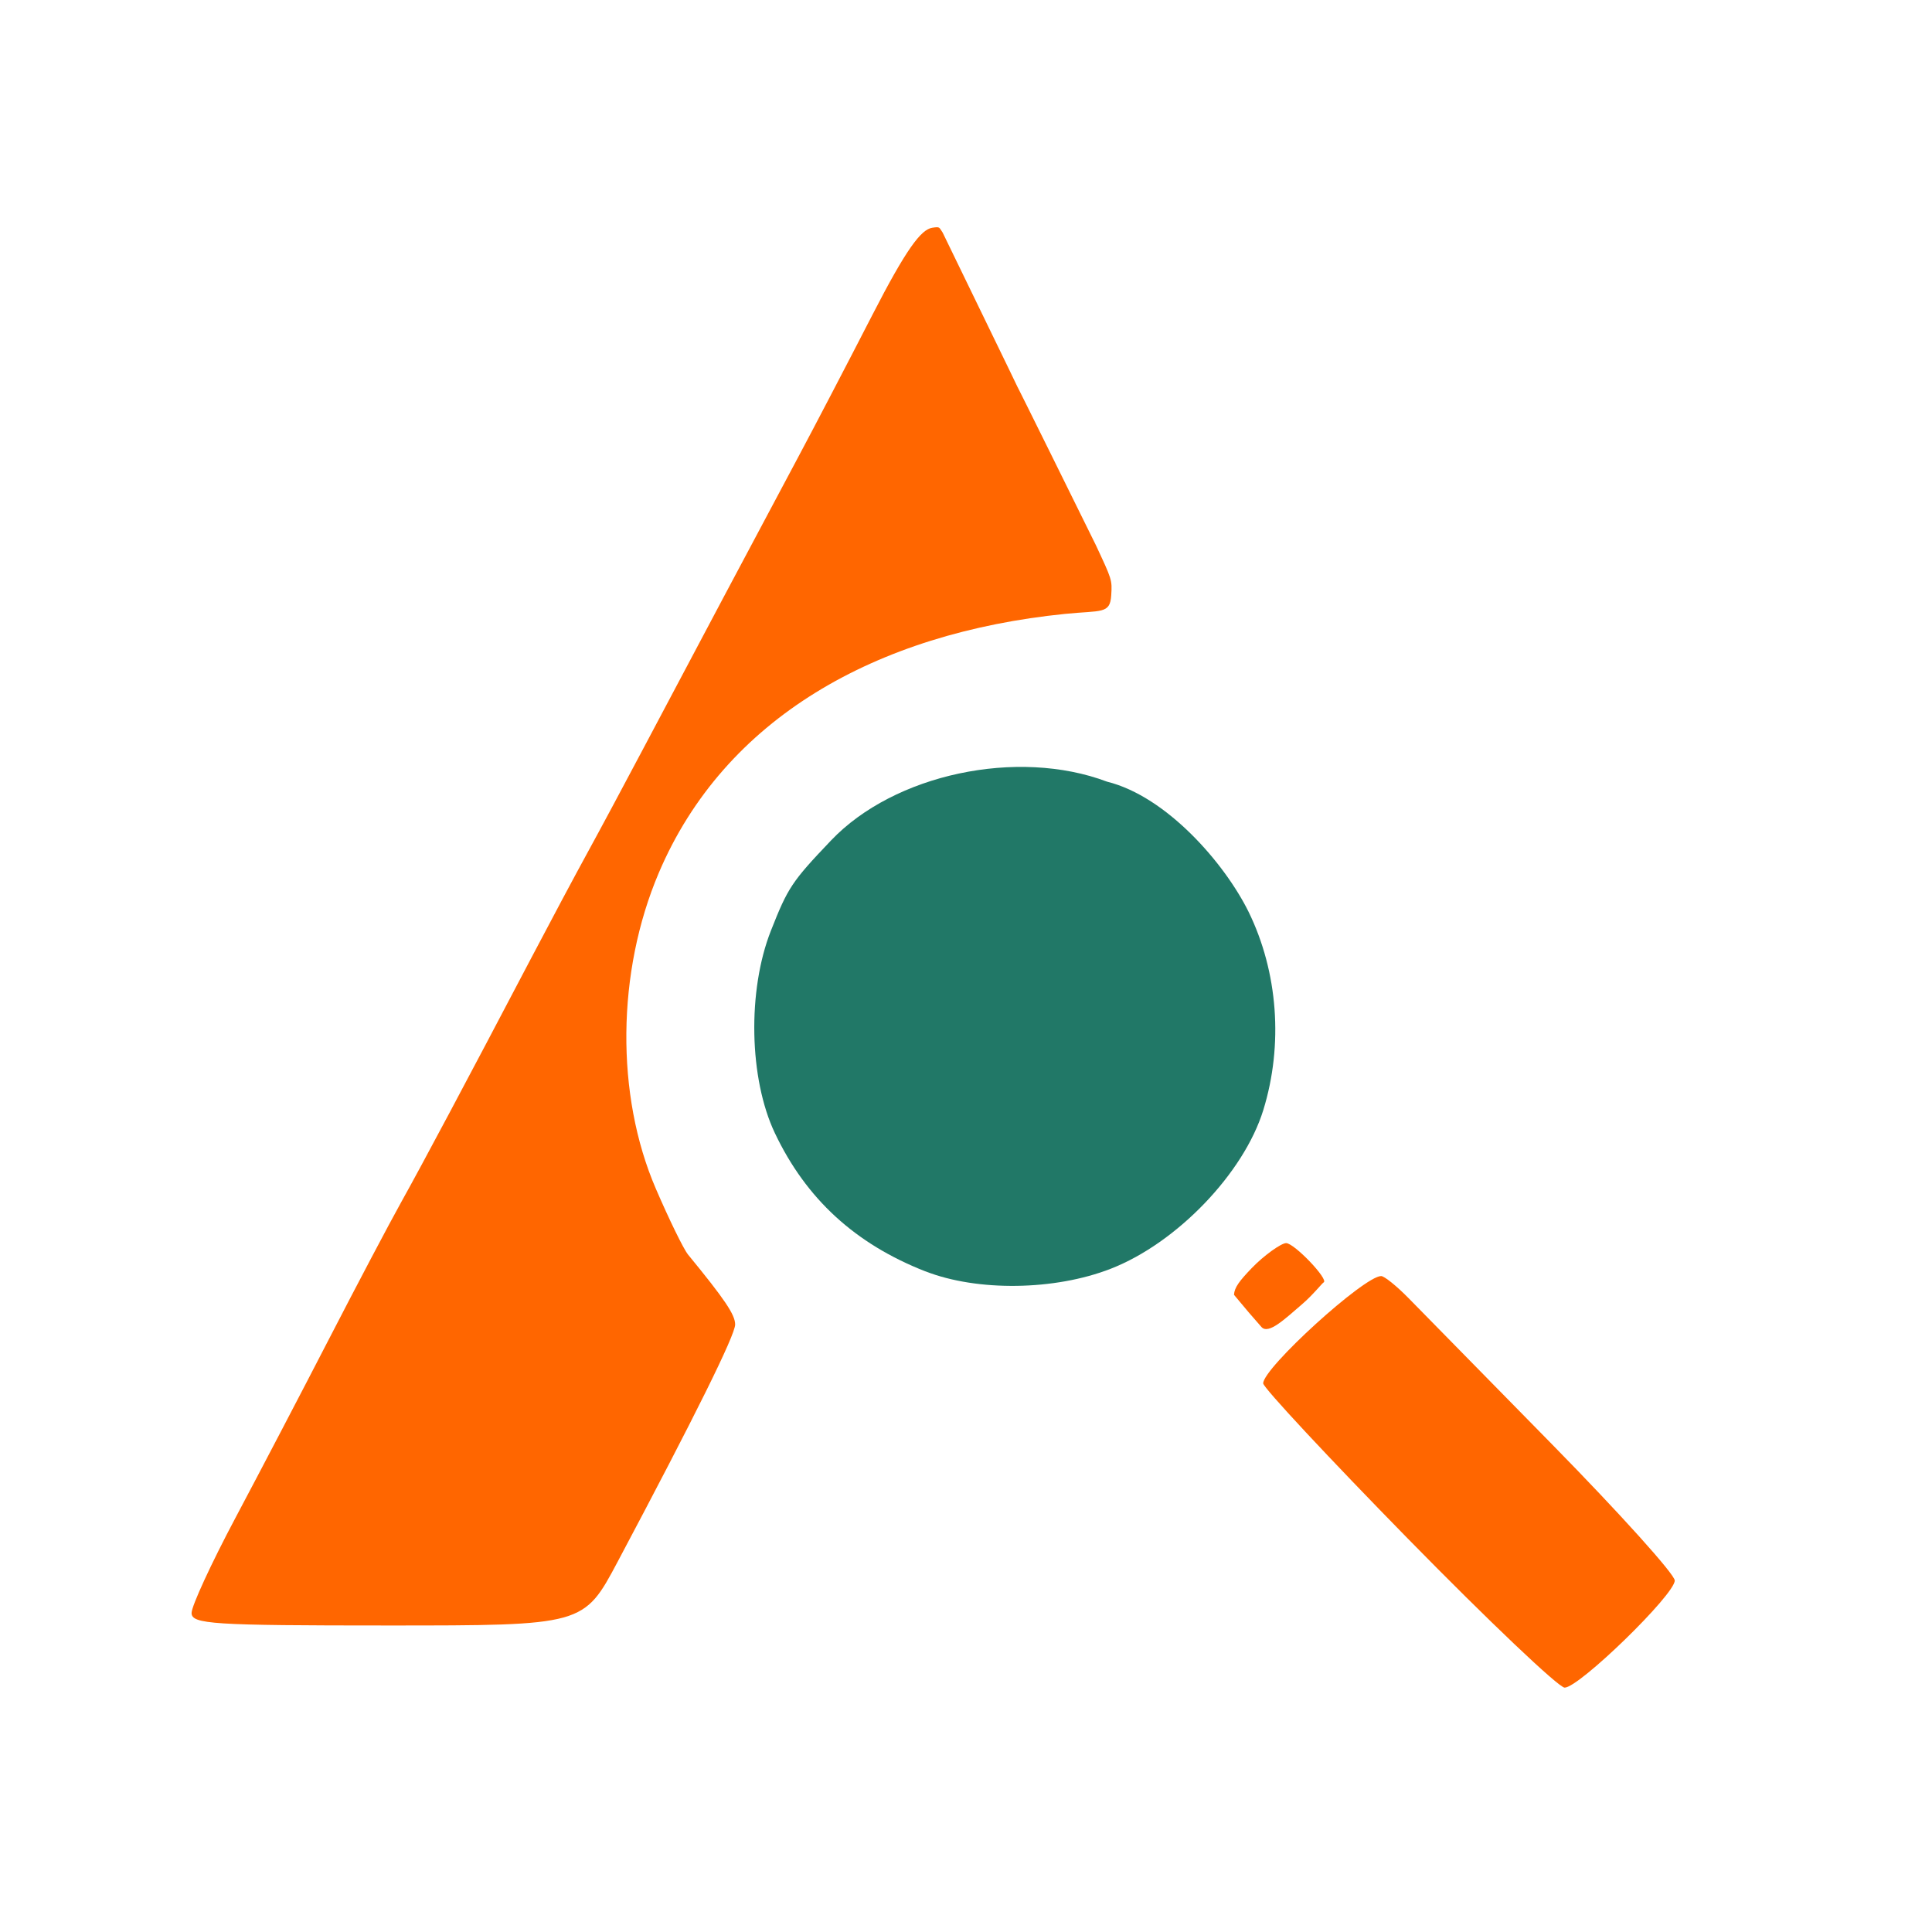 <?xml version="1.0" encoding="UTF-8" standalone="no"?>
<!-- Created with Inkscape (http://www.inkscape.org/) -->

<svg
   width="4.5in"
   height="4.5in"
   viewBox="0 0 4.5 4.5"
   version="1.1"
   id="SVGRoot"
   sodipodi:docname="Artugh Sembol.svg"
   inkscape:version="1.2.1 (9c6d41e410, 2022-07-14)"
   xmlns:inkscape="http://www.inkscape.org/namespaces/inkscape"
   xmlns:sodipodi="http://sodipodi.sourceforge.net/DTD/sodipodi-0.dtd"
   xmlns="http://www.w3.org/2000/svg"
   xmlns:svg="http://www.w3.org/2000/svg">
  <sodipodi:namedview
     id="namedview3618"
     pagecolor="#ffffff"
     bordercolor="#000000"
     borderopacity="0.25"
     inkscape:showpageshadow="2"
     inkscape:pageopacity="0.0"
     inkscape:pagecheckerboard="0"
     inkscape:deskcolor="#d1d1d1"
     inkscape:document-units="in"
     showgrid="false"
     inkscape:zoom="0.914906"
     inkscape:cx="370.52987"
     inkscape:cy="388.56451"
     inkscape:window-width="2560"
     inkscape:window-height="1351"
     inkscape:window-x="-9"
     inkscape:window-y="-9"
     inkscape:window-maximized="1"
     inkscape:current-layer="layer1" />
  <defs
     id="defs3613" />
  <g
     inkscape:label="Katman 1"
     inkscape:groupmode="layer"
     id="layer1">
    <g
       id="g3128"
       transform="matrix(0.107,0,0,0.107,-3.745,-5.361)">
      <path
         d="m -76.657,231.512 c -9.206,-9.395 -16.738,-17.477 -16.738,-17.961 0,-1.776 11.632,-12.359 13.584,-12.359 0.365,0 1.785,1.142 3.155,2.539 1.37,1.396 8.829,8.996 16.577,16.888 7.747,7.892 14.086,14.929 14.086,15.638 0,1.627 -11.01,12.337 -12.683,12.337 -0.683,0 -8.774,-7.687 -17.98,-17.082 z m -140.161,8.48 c 0,-0.795 2.275,-5.726 5.055,-10.956 2.78,-5.23 7.65,-14.54 10.821,-20.689 3.171,-6.149 6.887,-13.192 8.258,-15.651 2.481,-4.452 7.405,-13.695 15.007,-28.173 2.195,-4.181 5.096,-9.614 6.445,-12.074 1.349,-2.459 4.263,-7.893 6.474,-12.074 5.063,-9.572 13.46,-25.372 17.824,-33.539 1.84,-3.443 5.672,-10.788 8.515,-16.322 3.907,-7.605 5.609,-9.864 6.911,-10.062 0.925,-0.141 0.766,-0.049 1.191,0.55 17.513,36.009 -0.415,-0.614 17.642,35.989 1.873,4.014 1.889,4.002 1.777,5.807 -0.135,2.174 -1.142,1.707 -5.304,2.127 -21.819,2.205 -39.238,12.034 -46.804,29.825 -4.857,11.42 -4.992,25.593 -0.346,36.371 1.535,3.561 3.207,6.982 3.716,7.602 4.234,5.161 5.423,6.926 5.423,8.048 0,1.222 -4.588,10.488 -13.513,27.288 -3.92,7.379 -3.92,7.379 -26.506,7.379 -20.208,0 -22.587,-0.152 -22.587,-1.446 z m 120.061,-36.64 c 0.042,-0.85 0.644,-1.619 2.036,-3.071 1.405,-1.466 3.408,-2.883 3.965,-2.883 0.944,0 4.958,4.216 4.322,4.525 -0.159,0.077 -1.26,1.47 -2.49,2.52 -1.917,1.637 -3.844,3.517 -4.665,2.623 -2.861,-3.299 0.006,0.046 -3.168,-3.714 z"
         style="fill:#ff6600;stroke-width:0.894"
         id="path2568"
         sodipodi:nodetypes="ssssssssssssssssssccssssssssscsssscc"
         transform="matrix(0.189,0,0,0.189,80.149,39.855)" />
      <path
         d="m 55.144,77.778 c -1.528,-0.598 -2.598,-1.58 -3.277,-3.011 -0.562,-1.185 -0.6,-3.1 -0.086,-4.404 0.371,-0.941 0.455,-1.068 1.308,-1.964 1.374,-1.445 4.059,-2.017 6.009,-1.281 1.302,0.323 2.562,1.783 3.081,2.833 0.641,1.31 0.759,2.895 0.321,4.315 -0.425,1.377 -1.885,2.896 -3.321,3.455 -1.22,0.476 -2.903,0.499 -4.035,0.056 z"
         style="fill:#217867;stroke-width:0.894"
         id="path2643" />
    </g>
  </g>
</svg>
